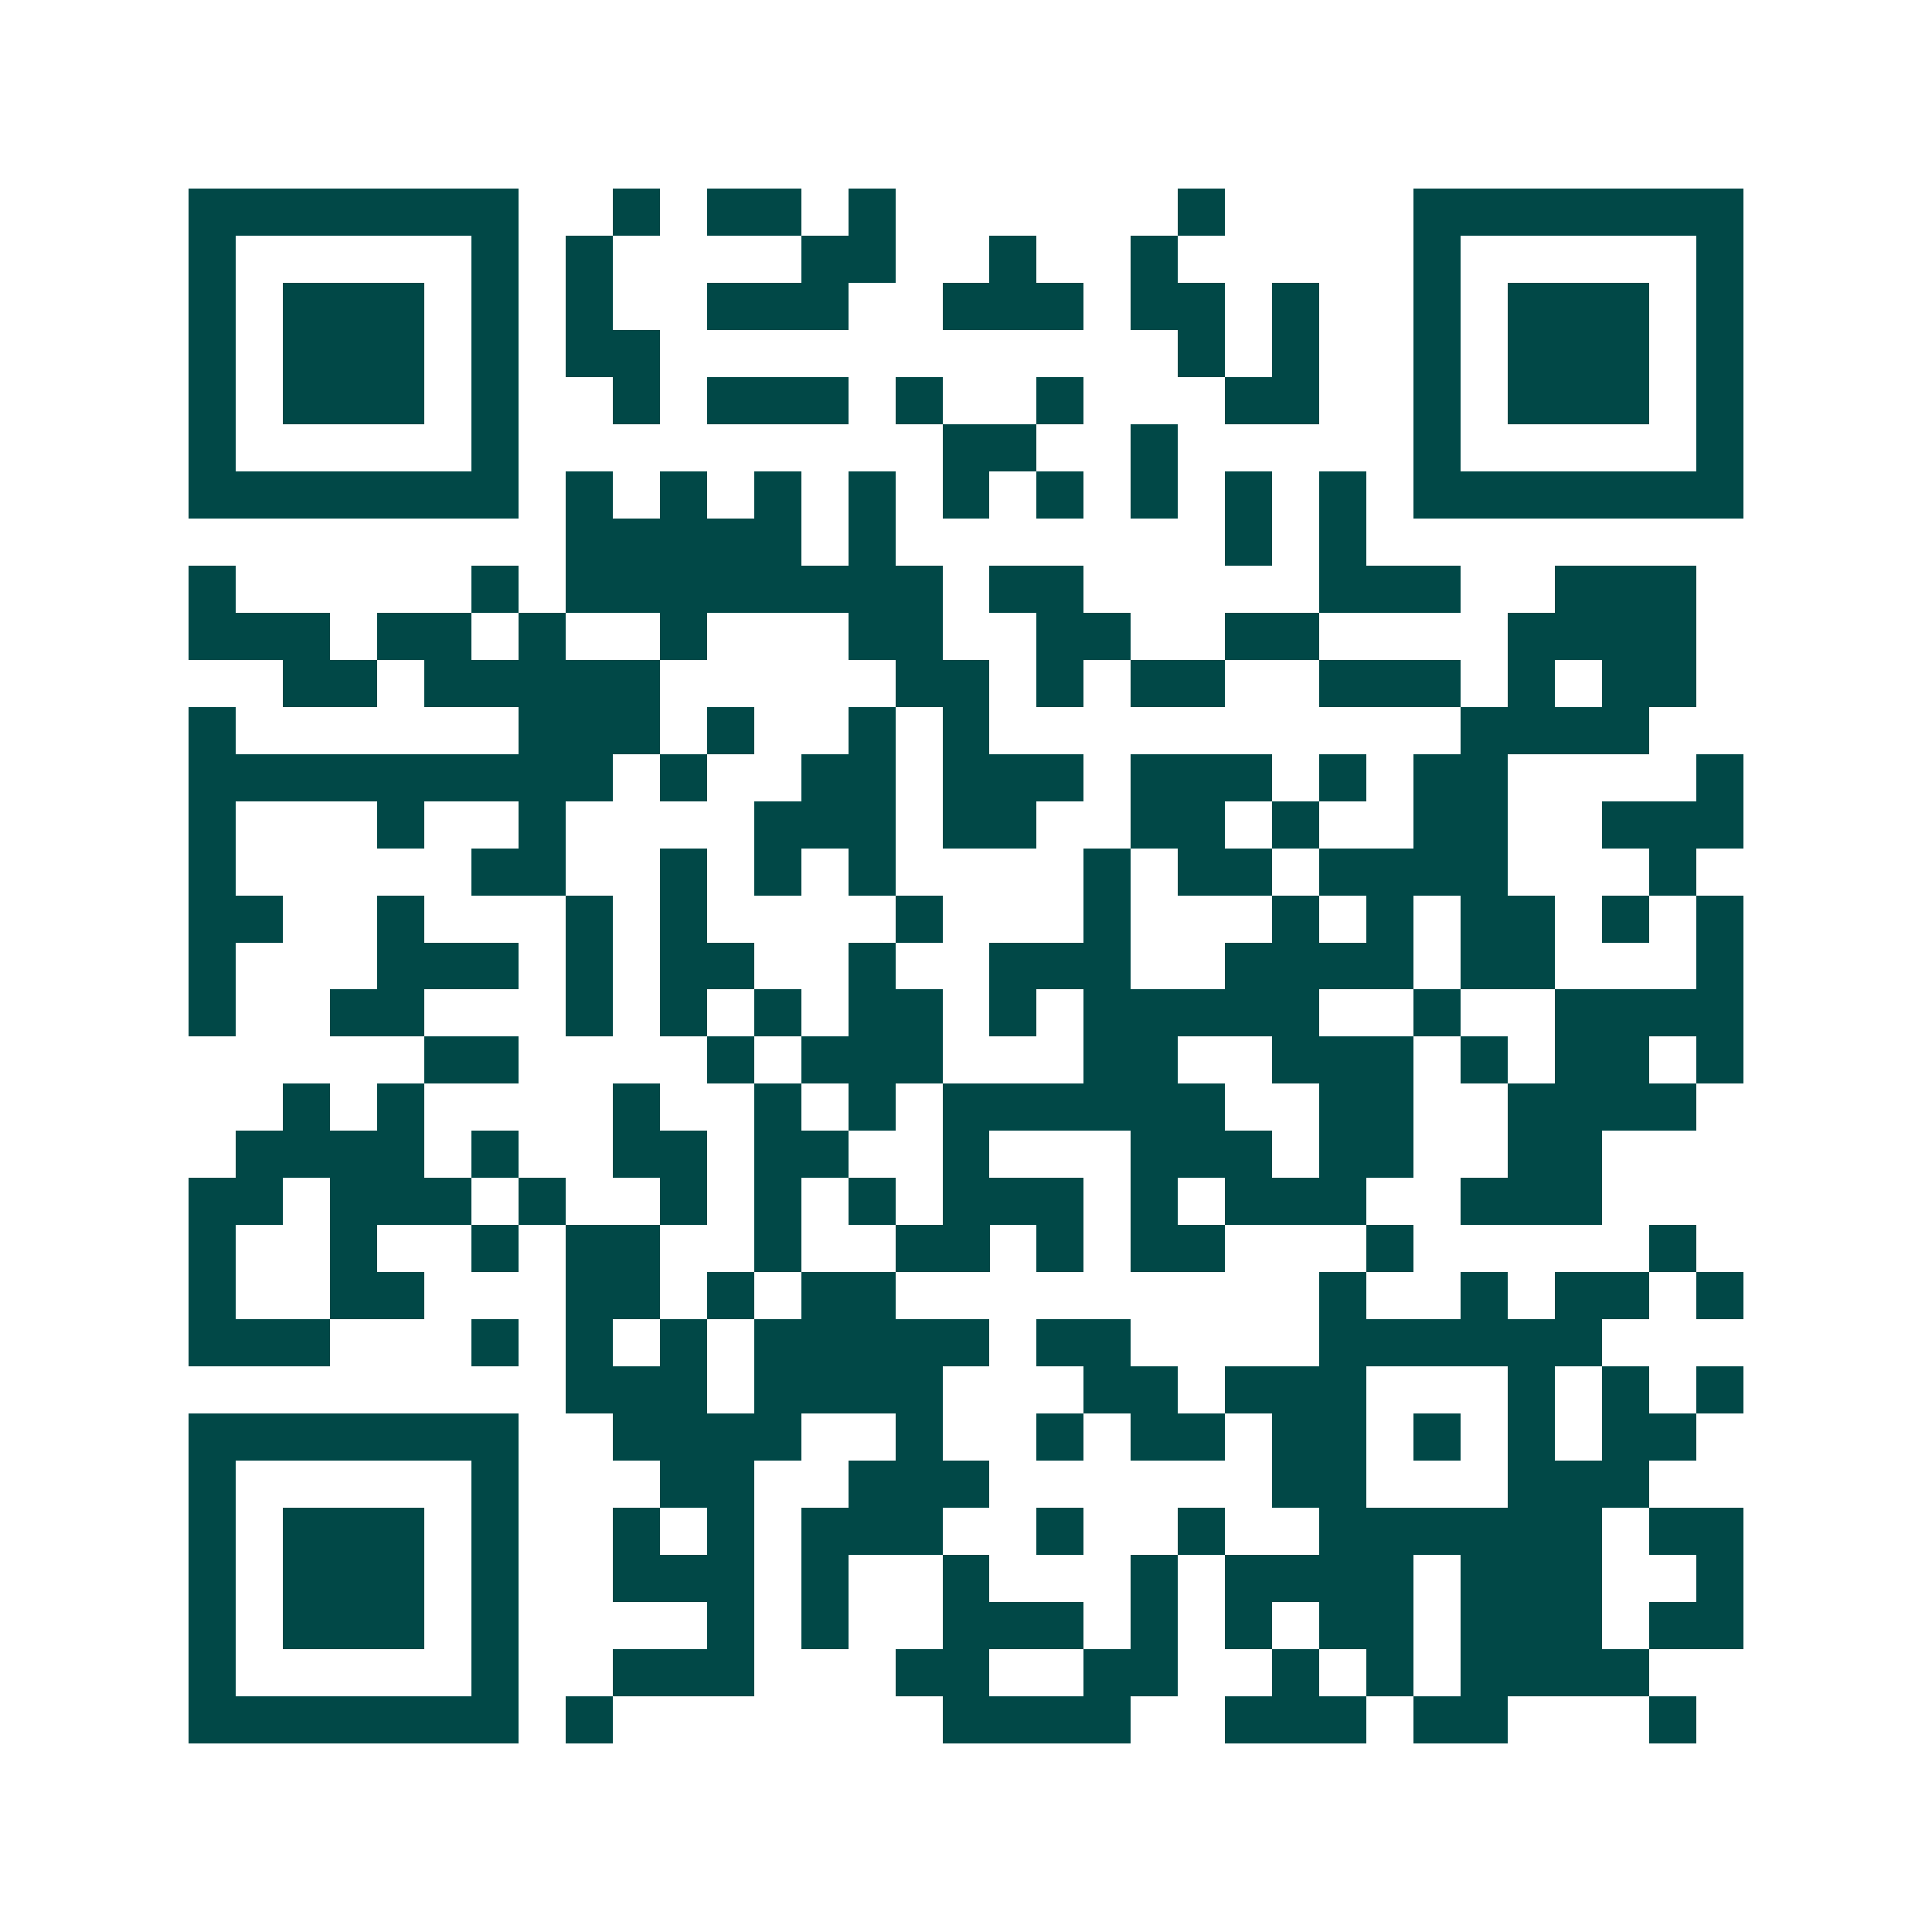 <svg xmlns="http://www.w3.org/2000/svg" width="200" height="200" viewBox="0 0 41 41" shape-rendering="crispEdges"><path fill="#ffffff" d="M0 0h41v41H0z"/><path stroke="#014847" d="M4 4.5h7m2 0h1m1 0h2m1 0h1m6 0h1m4 0h7M4 5.5h1m5 0h1m1 0h1m4 0h2m2 0h1m2 0h1m5 0h1m5 0h1M4 6.5h1m1 0h3m1 0h1m1 0h1m2 0h3m2 0h3m1 0h2m1 0h1m2 0h1m1 0h3m1 0h1M4 7.5h1m1 0h3m1 0h1m1 0h2m11 0h1m1 0h1m2 0h1m1 0h3m1 0h1M4 8.5h1m1 0h3m1 0h1m2 0h1m1 0h3m1 0h1m2 0h1m3 0h2m2 0h1m1 0h3m1 0h1M4 9.5h1m5 0h1m9 0h2m2 0h1m5 0h1m5 0h1M4 10.5h7m1 0h1m1 0h1m1 0h1m1 0h1m1 0h1m1 0h1m1 0h1m1 0h1m1 0h1m1 0h7M12 11.5h5m1 0h1m7 0h1m1 0h1M4 12.5h1m5 0h1m1 0h8m1 0h2m5 0h3m2 0h3M4 13.5h3m1 0h2m1 0h1m2 0h1m3 0h2m2 0h2m2 0h2m4 0h4M6 14.5h2m1 0h5m5 0h2m1 0h1m1 0h2m2 0h3m1 0h1m1 0h2M4 15.5h1m6 0h3m1 0h1m2 0h1m1 0h1m10 0h4M4 16.5h9m1 0h1m2 0h2m1 0h3m1 0h3m1 0h1m1 0h2m4 0h1M4 17.5h1m3 0h1m2 0h1m4 0h3m1 0h2m2 0h2m1 0h1m2 0h2m2 0h3M4 18.5h1m5 0h2m2 0h1m1 0h1m1 0h1m4 0h1m1 0h2m1 0h4m3 0h1M4 19.5h2m2 0h1m3 0h1m1 0h1m4 0h1m3 0h1m3 0h1m1 0h1m1 0h2m1 0h1m1 0h1M4 20.5h1m3 0h3m1 0h1m1 0h2m2 0h1m2 0h3m2 0h4m1 0h2m3 0h1M4 21.5h1m2 0h2m3 0h1m1 0h1m1 0h1m1 0h2m1 0h1m1 0h5m2 0h1m2 0h4M9 22.5h2m4 0h1m1 0h3m3 0h2m2 0h3m1 0h1m1 0h2m1 0h1M6 23.5h1m1 0h1m4 0h1m2 0h1m1 0h1m1 0h6m2 0h2m2 0h4M5 24.5h4m1 0h1m2 0h2m1 0h2m2 0h1m3 0h3m1 0h2m2 0h2M4 25.5h2m1 0h3m1 0h1m2 0h1m1 0h1m1 0h1m1 0h3m1 0h1m1 0h3m2 0h3M4 26.5h1m2 0h1m2 0h1m1 0h2m2 0h1m2 0h2m1 0h1m1 0h2m3 0h1m5 0h1M4 27.5h1m2 0h2m3 0h2m1 0h1m1 0h2m9 0h1m2 0h1m1 0h2m1 0h1M4 28.5h3m3 0h1m1 0h1m1 0h1m1 0h5m1 0h2m4 0h6M12 29.5h3m1 0h4m3 0h2m1 0h3m3 0h1m1 0h1m1 0h1M4 30.5h7m2 0h4m2 0h1m2 0h1m1 0h2m1 0h2m1 0h1m1 0h1m1 0h2M4 31.5h1m5 0h1m3 0h2m2 0h3m6 0h2m3 0h3M4 32.5h1m1 0h3m1 0h1m2 0h1m1 0h1m1 0h3m2 0h1m2 0h1m2 0h6m1 0h2M4 33.5h1m1 0h3m1 0h1m2 0h3m1 0h1m2 0h1m3 0h1m1 0h4m1 0h3m2 0h1M4 34.5h1m1 0h3m1 0h1m4 0h1m1 0h1m2 0h3m1 0h1m1 0h1m1 0h2m1 0h3m1 0h2M4 35.5h1m5 0h1m2 0h3m3 0h2m2 0h2m2 0h1m1 0h1m1 0h4M4 36.5h7m1 0h1m7 0h4m2 0h3m1 0h2m3 0h1"/></svg>
